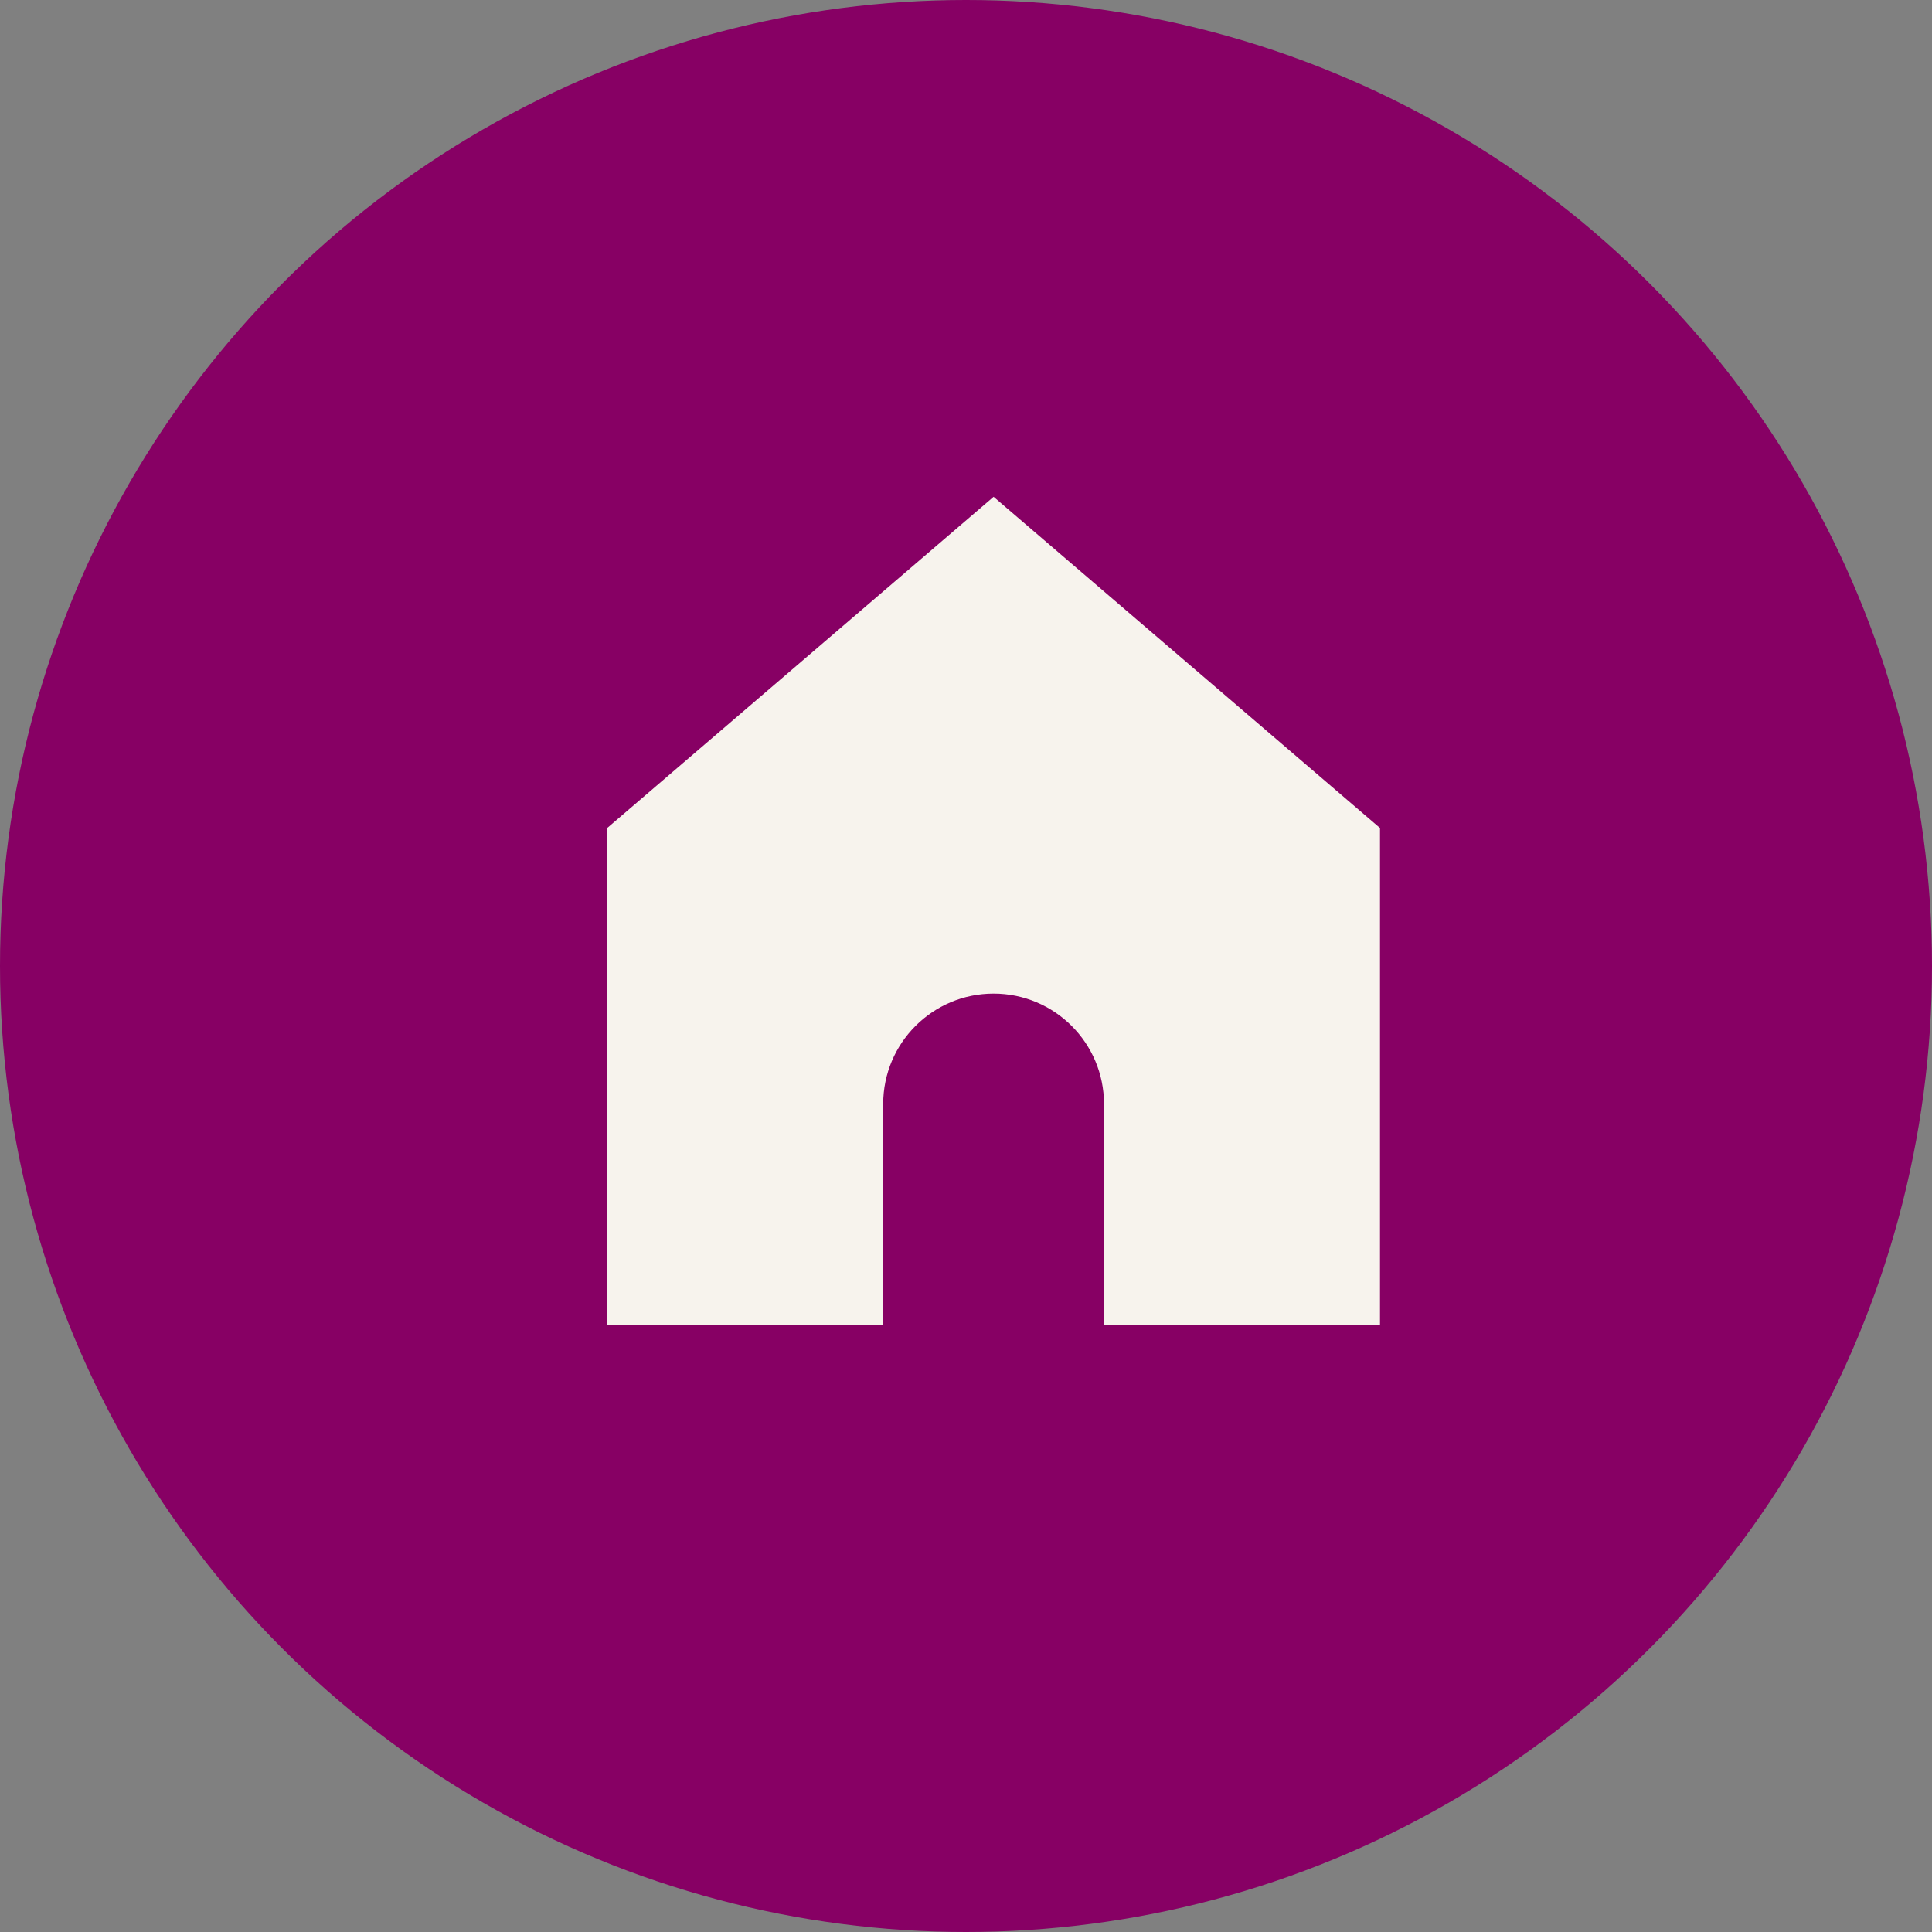 <svg width="35" height="35" viewBox="0 0 35 35" fill="none" xmlns="http://www.w3.org/2000/svg">
<rect x="0" y="0" width="35" height="35" fill="#808080" stroke="none"/>
<circle cx="17.5" cy="17.5" r="17.5" fill="#870064"/>
<path d="M11 15V24H16V20C16 18.895 16.895 18 18 18C19.105 18 20 18.895 20 20V24H25V15L18 9L11 15Z" fill="#F7F3ED"/>
</svg>
